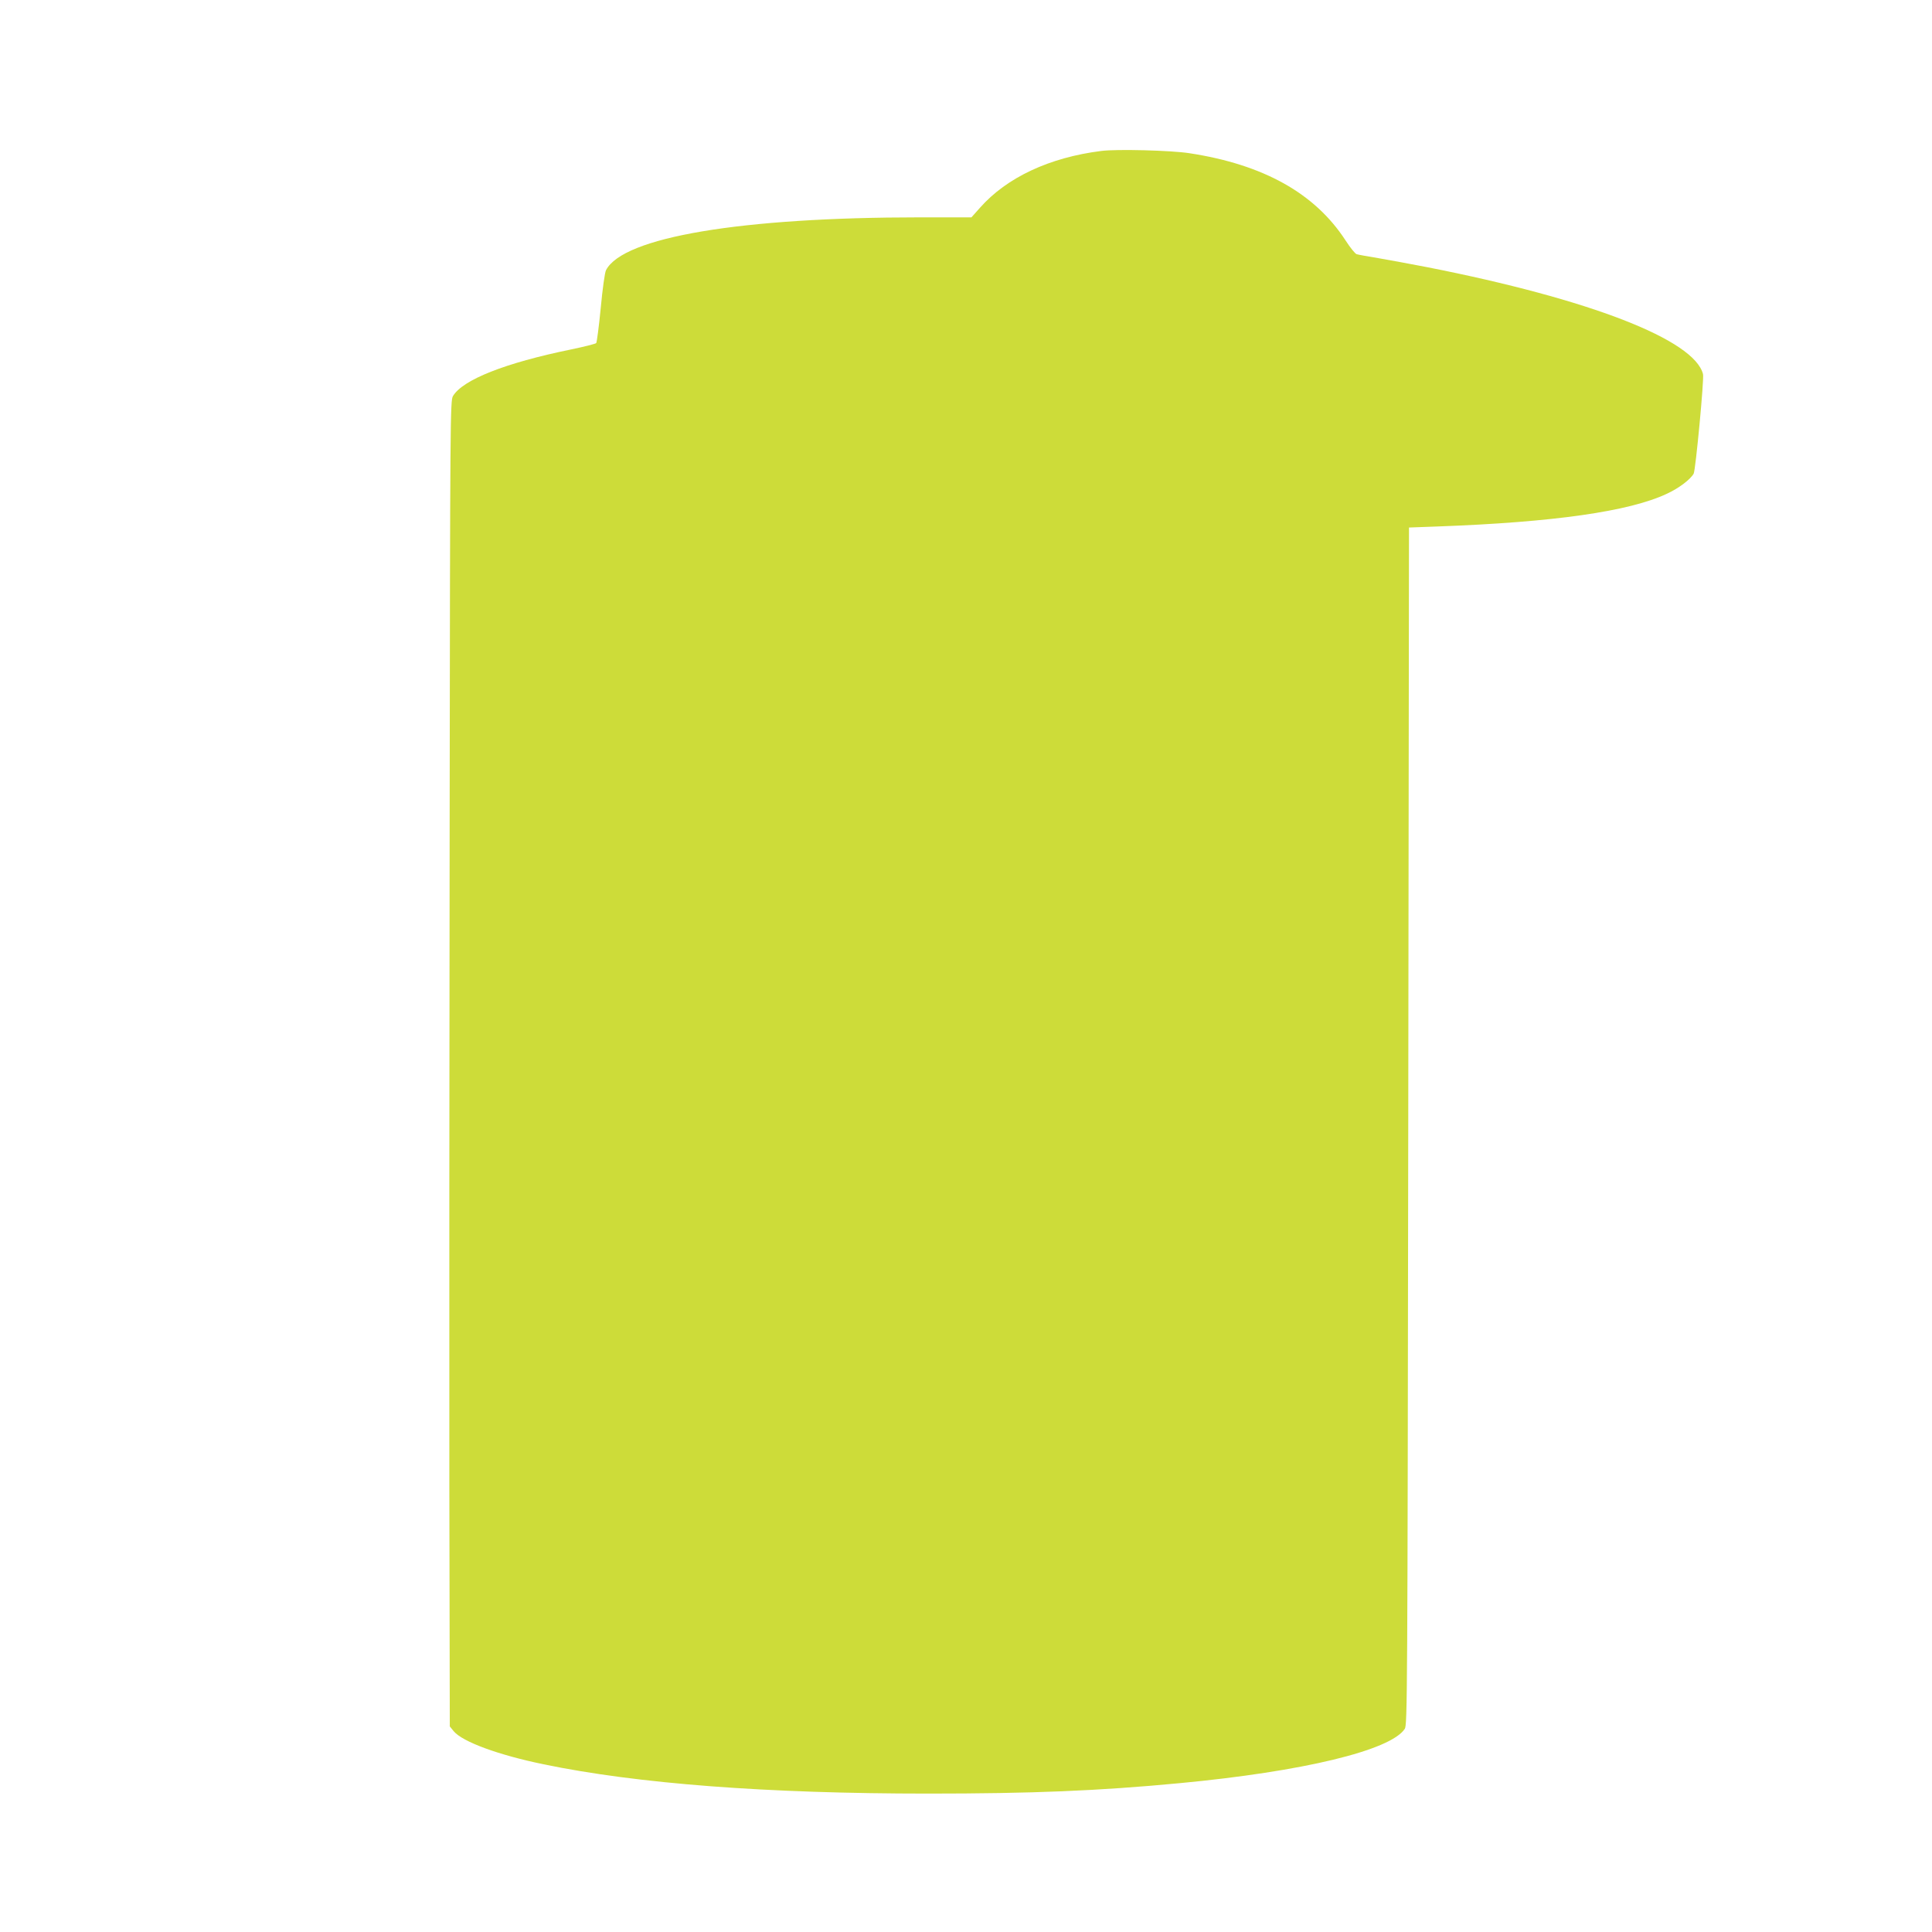 <?xml version="1.0" standalone="no"?>
<!DOCTYPE svg PUBLIC "-//W3C//DTD SVG 20010904//EN"
 "http://www.w3.org/TR/2001/REC-SVG-20010904/DTD/svg10.dtd">
<svg version="1.0" xmlns="http://www.w3.org/2000/svg"
 width="1280pt" height="1280pt" viewBox="0 0 1280 1280"
 preserveAspectRatio="xMidYMid meet">
<g transform="translate(0,1280) scale(0.1,-0.1)"
fill="#cddc39" stroke="none">
<path d="M7297 11800 c-344 -43 -627 -176 -804 -376 l-57 -64 -342 0 c-1185 0
-1966 -131 -2079 -350 -8 -15 -23 -122 -35 -251 -12 -123 -26 -228 -30 -232
-4 -5 -79 -24 -166 -42 -439 -90 -718 -201 -783 -309 -18 -30 -19 -138 -22
-2836 -2 -1543 -3 -3519 -2 -4392 l3 -1586 26 -32 c59 -70 295 -157 596 -219
622 -129 1478 -194 2548 -194 682 0 1128 18 1665 69 817 77 1398 217 1492 360
17 27 18 185 23 3994 l5 3965 190 7 c766 28 1269 99 1519 217 80 37 156 95
177 133 13 24 70 629 62 659 -57 228 -748 496 -1823 708 -113 22 -261 49 -330
61 -69 11 -133 23 -142 26 -10 3 -43 44 -74 92 -203 312 -544 502 -1034 577
-122 19 -482 28 -583 15z"/>
</g>
</svg>
